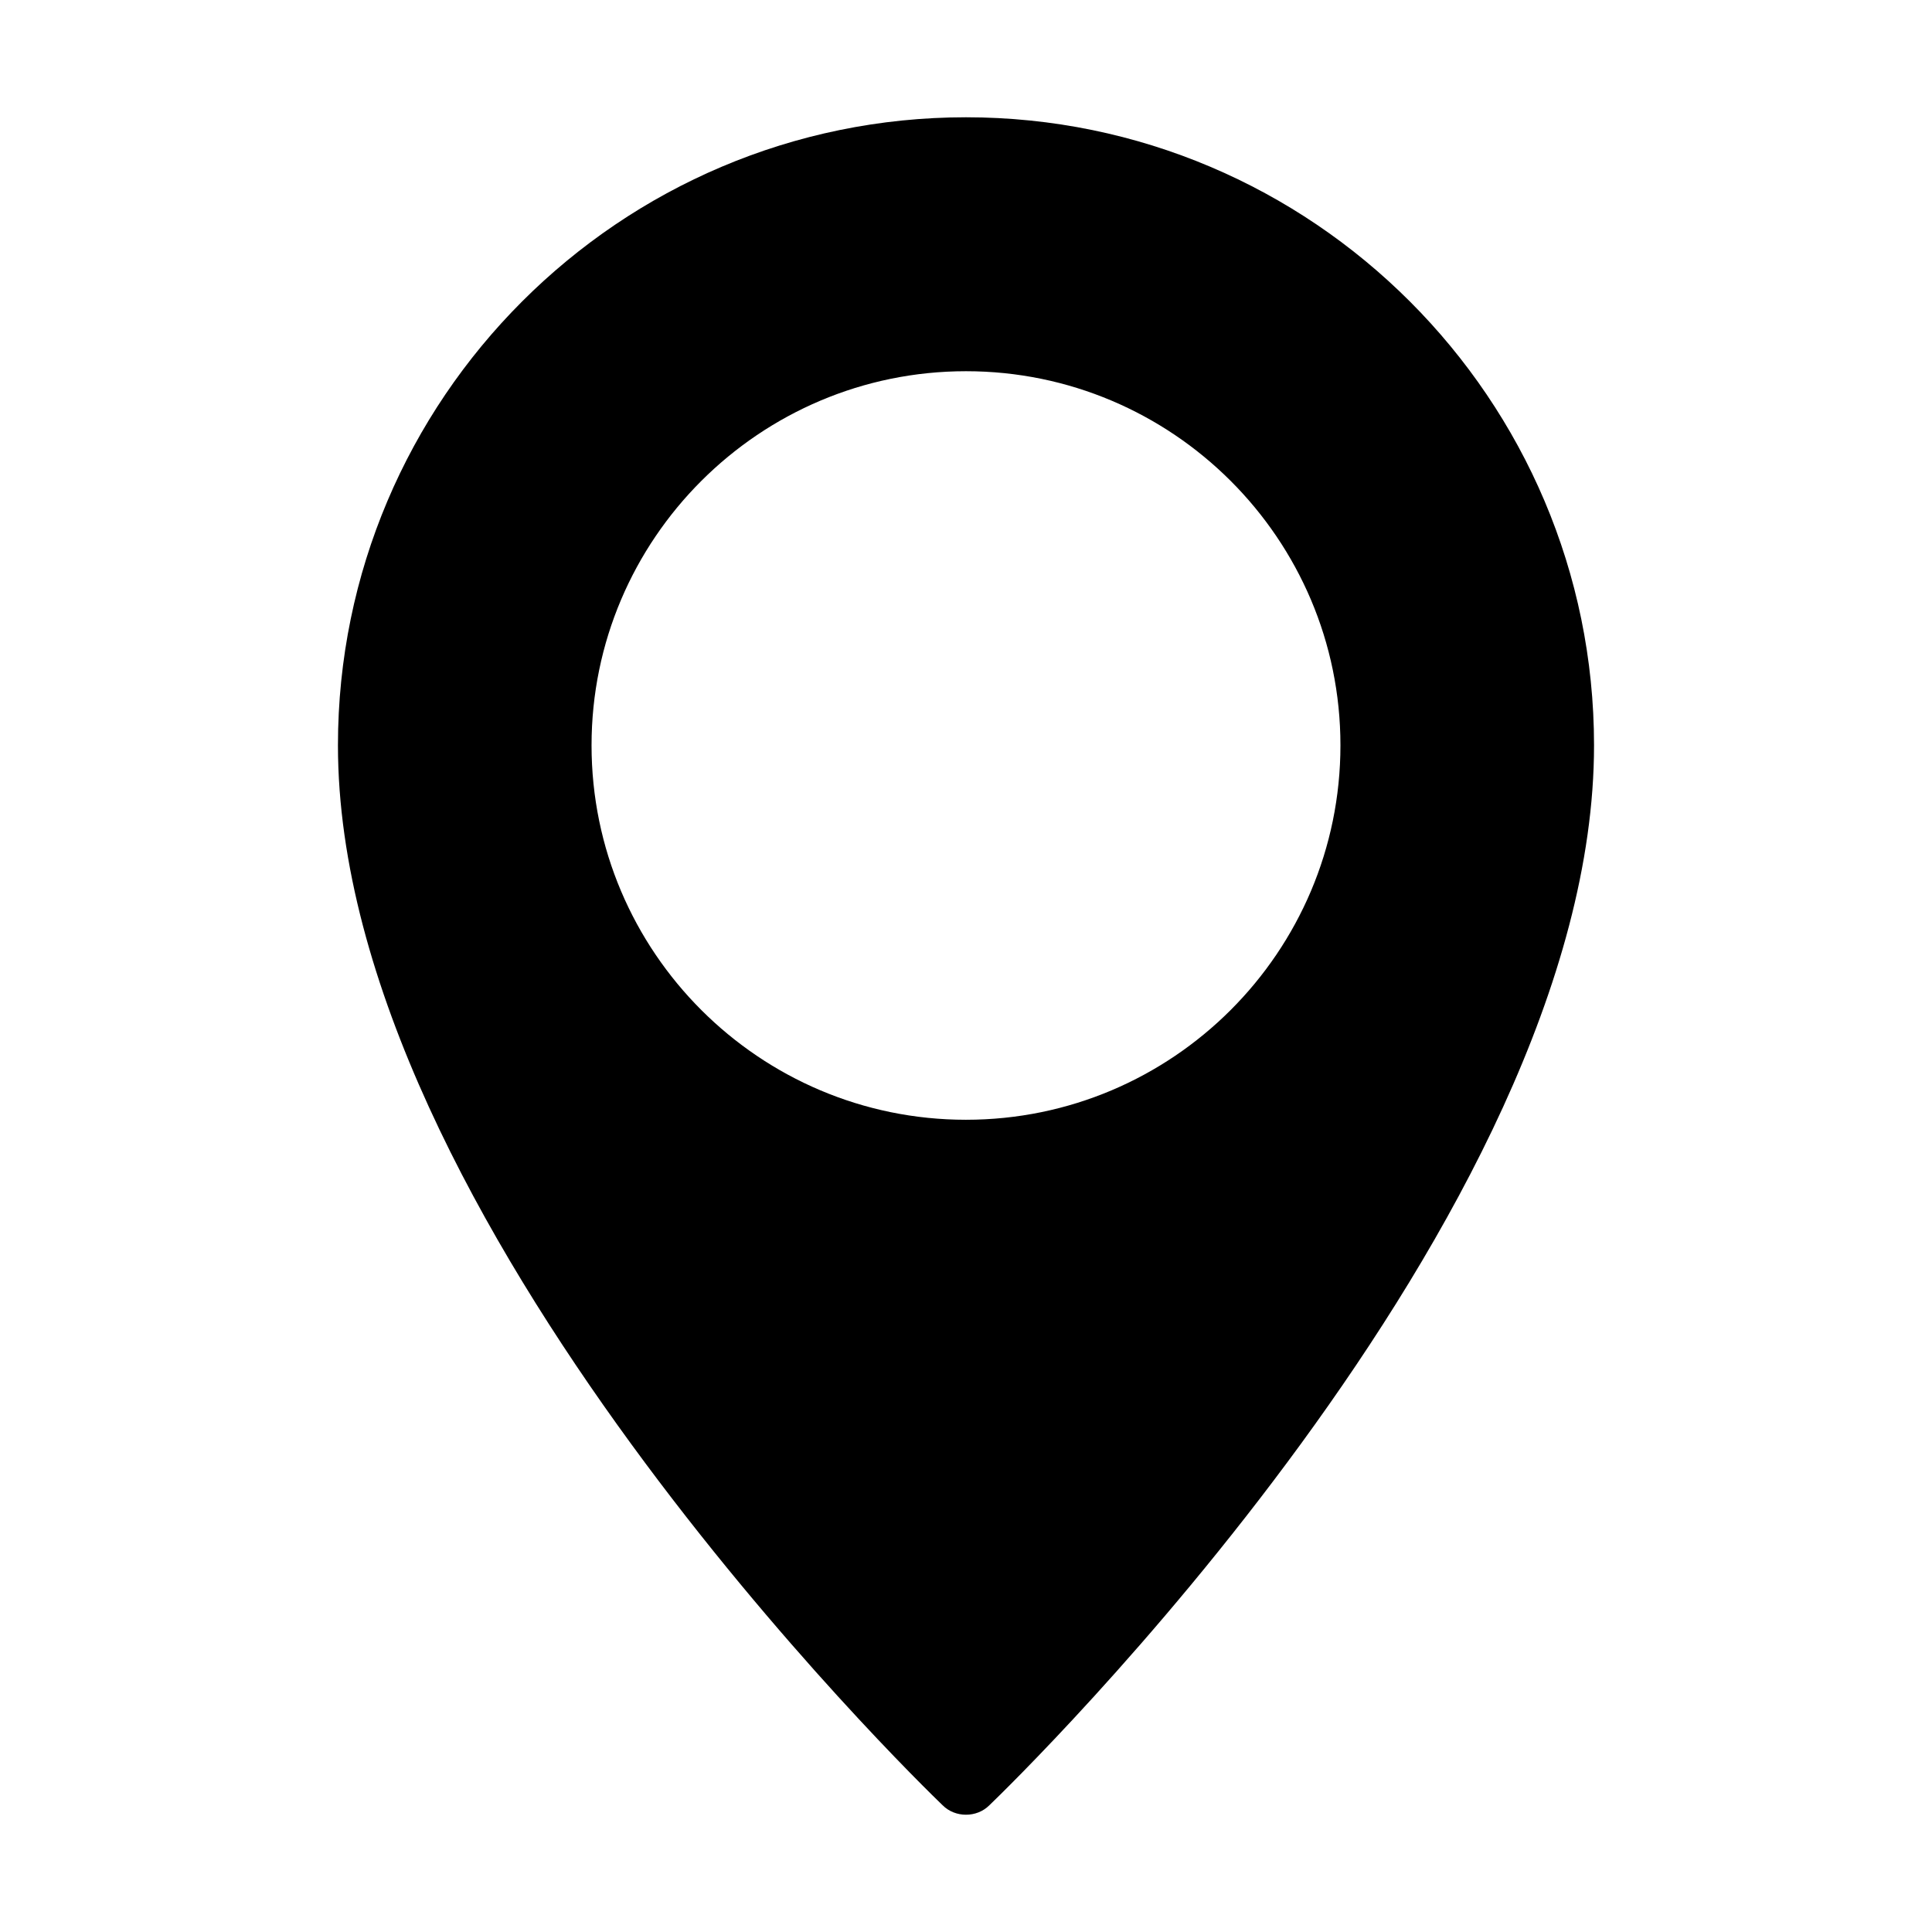 <?xml version="1.0" encoding="UTF-8"?>
<!-- Uploaded to: ICON Repo, www.iconrepo.com, Generator: ICON Repo Mixer Tools -->
<svg fill="#000000" width="800px" height="800px" version="1.1" viewBox="144 144 512 512" xmlns="http://www.w3.org/2000/svg">
 <path d="m400 175.08c-91.766 0-166.44 74.672-166.44 166.44 0 125.32 153.66 274.57 160.23 280.88 1.707 1.711 3.957 2.519 6.207 2.519s4.5-0.809 6.207-2.519c6.566-6.297 160.23-155.55 160.23-280.88 0-91.766-74.672-166.44-166.44-166.44zm0 265.67c-54.699 0-99.234-44.441-99.234-99.23 0-54.699 44.535-99.145 99.234-99.145s99.23 44.441 99.23 99.141c0 54.789-44.531 99.234-99.23 99.234z"/>
</svg>
